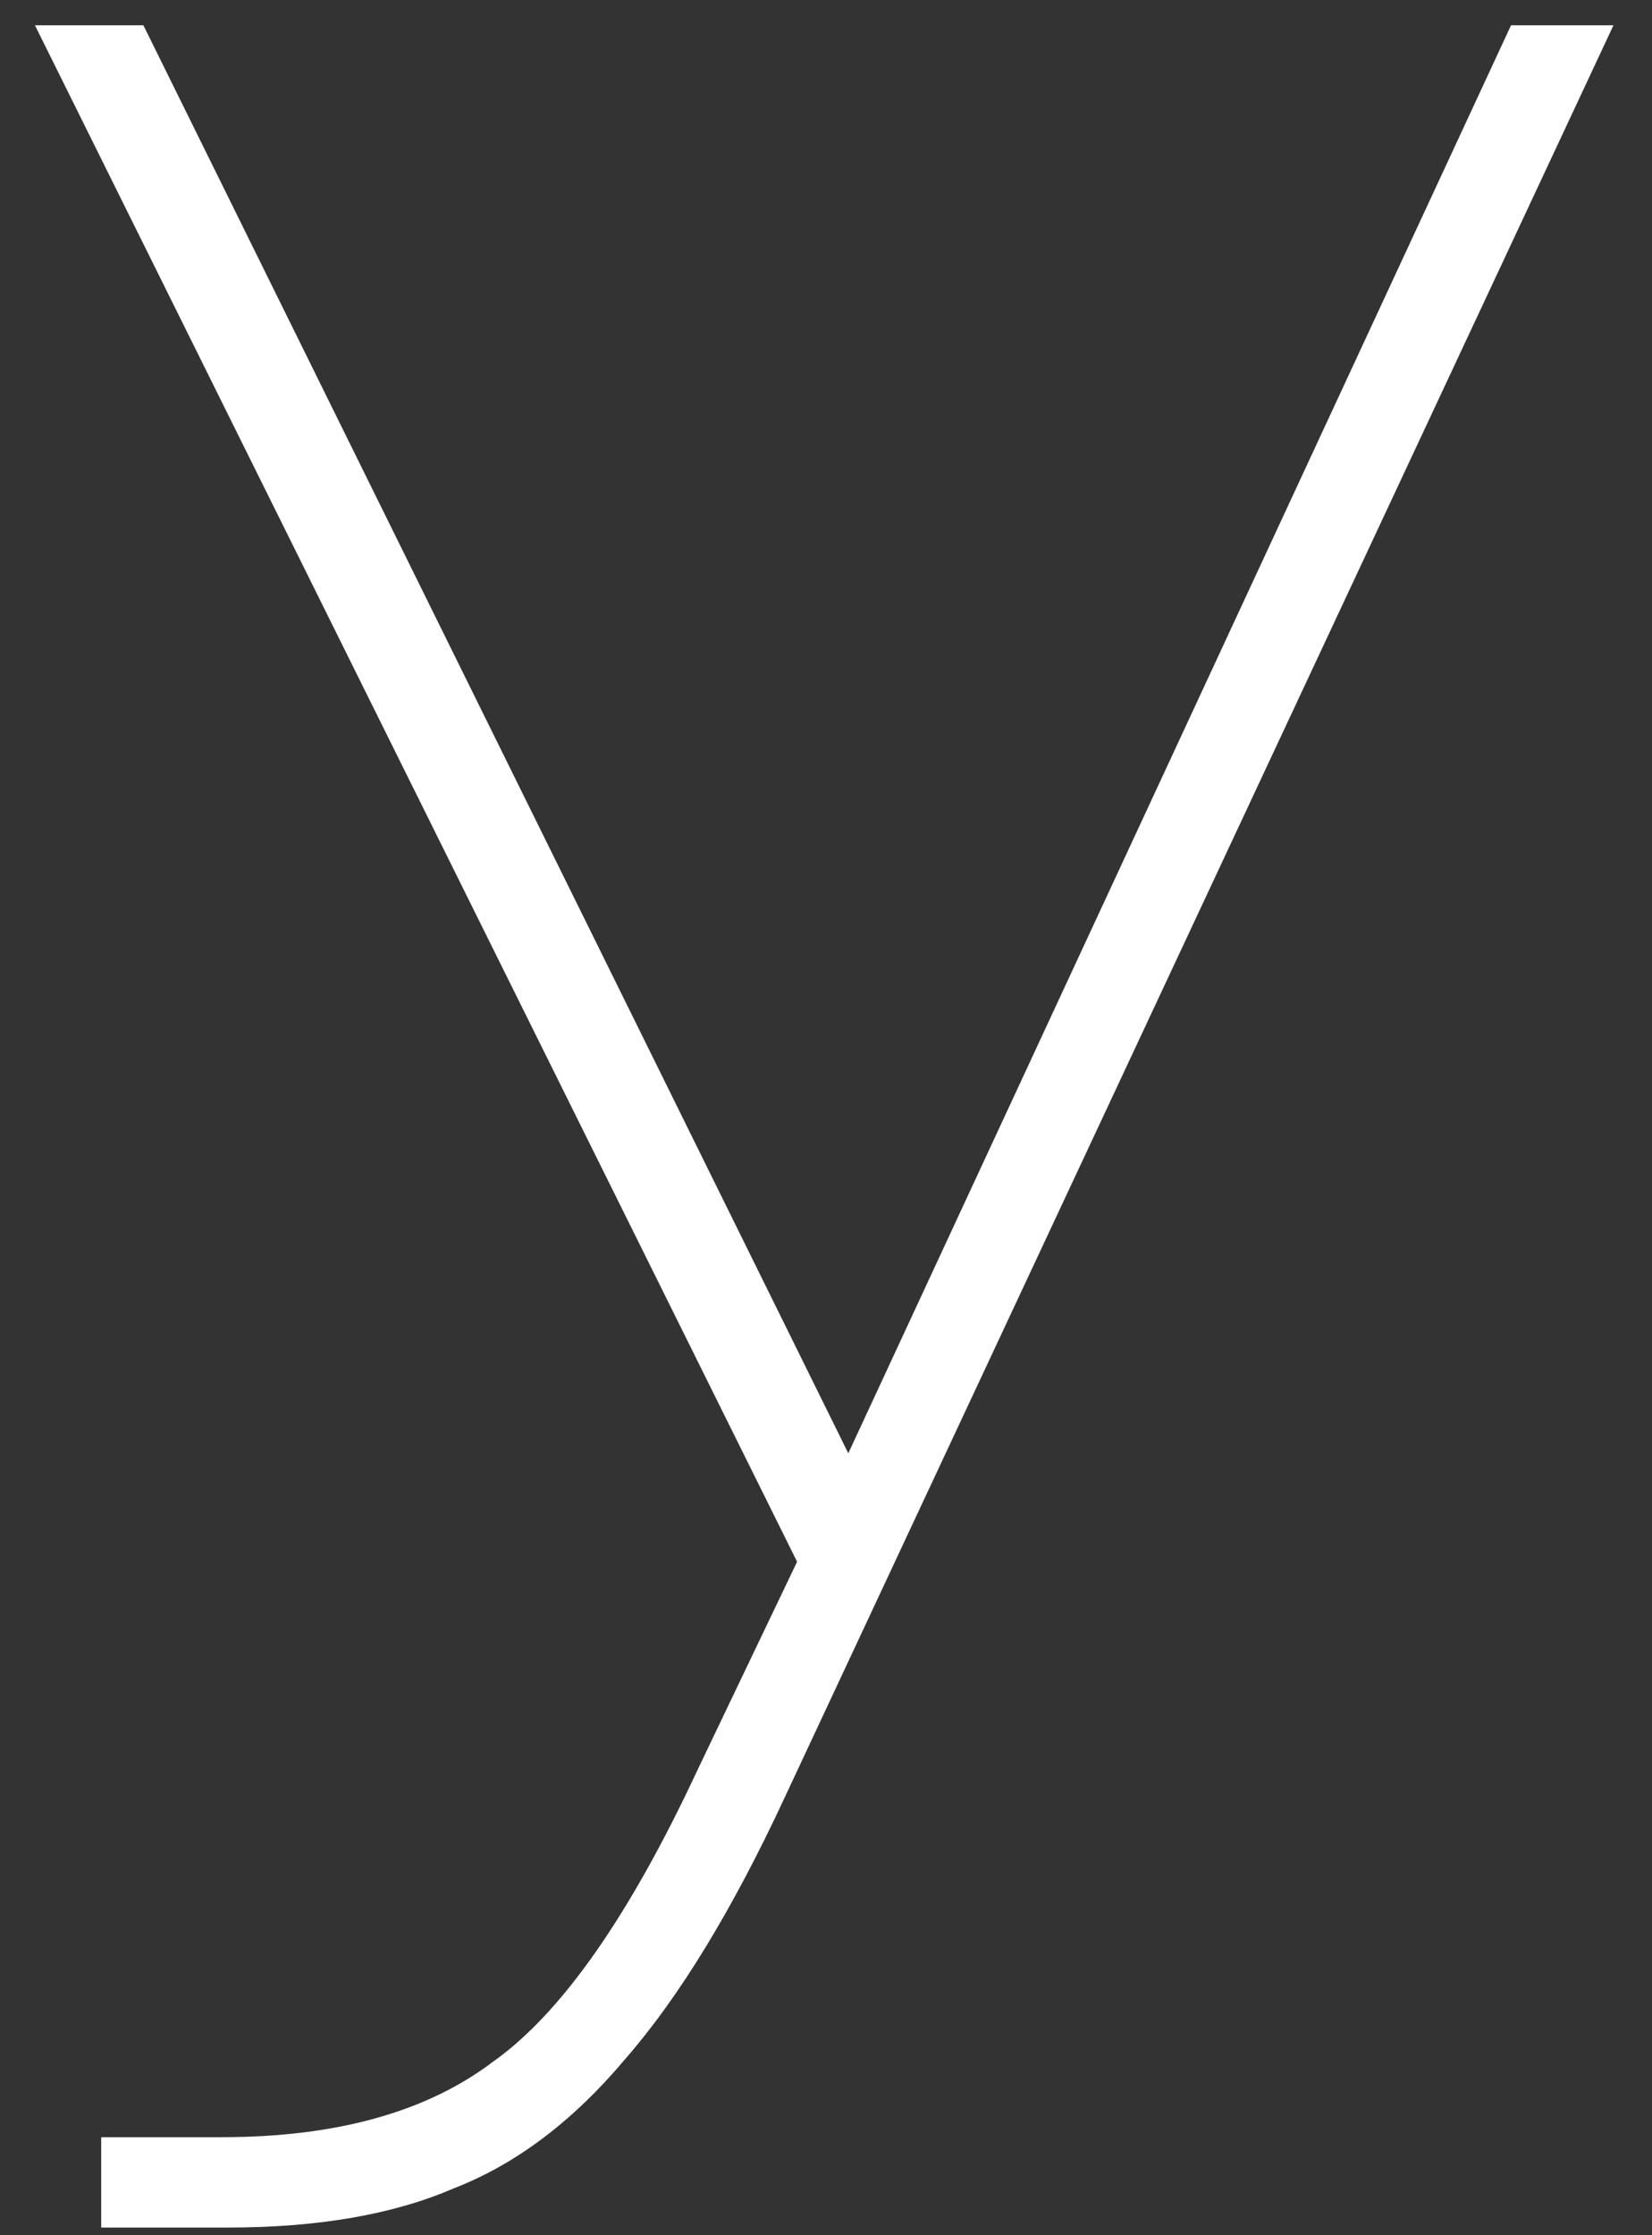 <?xml version="1.0" encoding="UTF-8"?> <svg xmlns="http://www.w3.org/2000/svg" width="34" height="46" viewBox="0 0 34 46" fill="none"><rect x="0" y="0" width="34" height="46" fill="#333333" stroke="none"/><path d="M31.099 0.52H33.207L16.157 36.976C15.082 39.291 13.987 41.089 12.871 42.37C11.796 43.651 10.618 44.54 9.337 45.036C8.097 45.573 6.547 45.842 4.687 45.842H2.083V43.982H4.563C6.919 43.982 8.779 43.465 10.143 42.432C11.548 41.44 12.953 39.435 14.359 36.418L16.405 32.14L0.719 0.52H2.951L17.459 29.908L31.099 0.52Z" fill="white"></path></svg> 